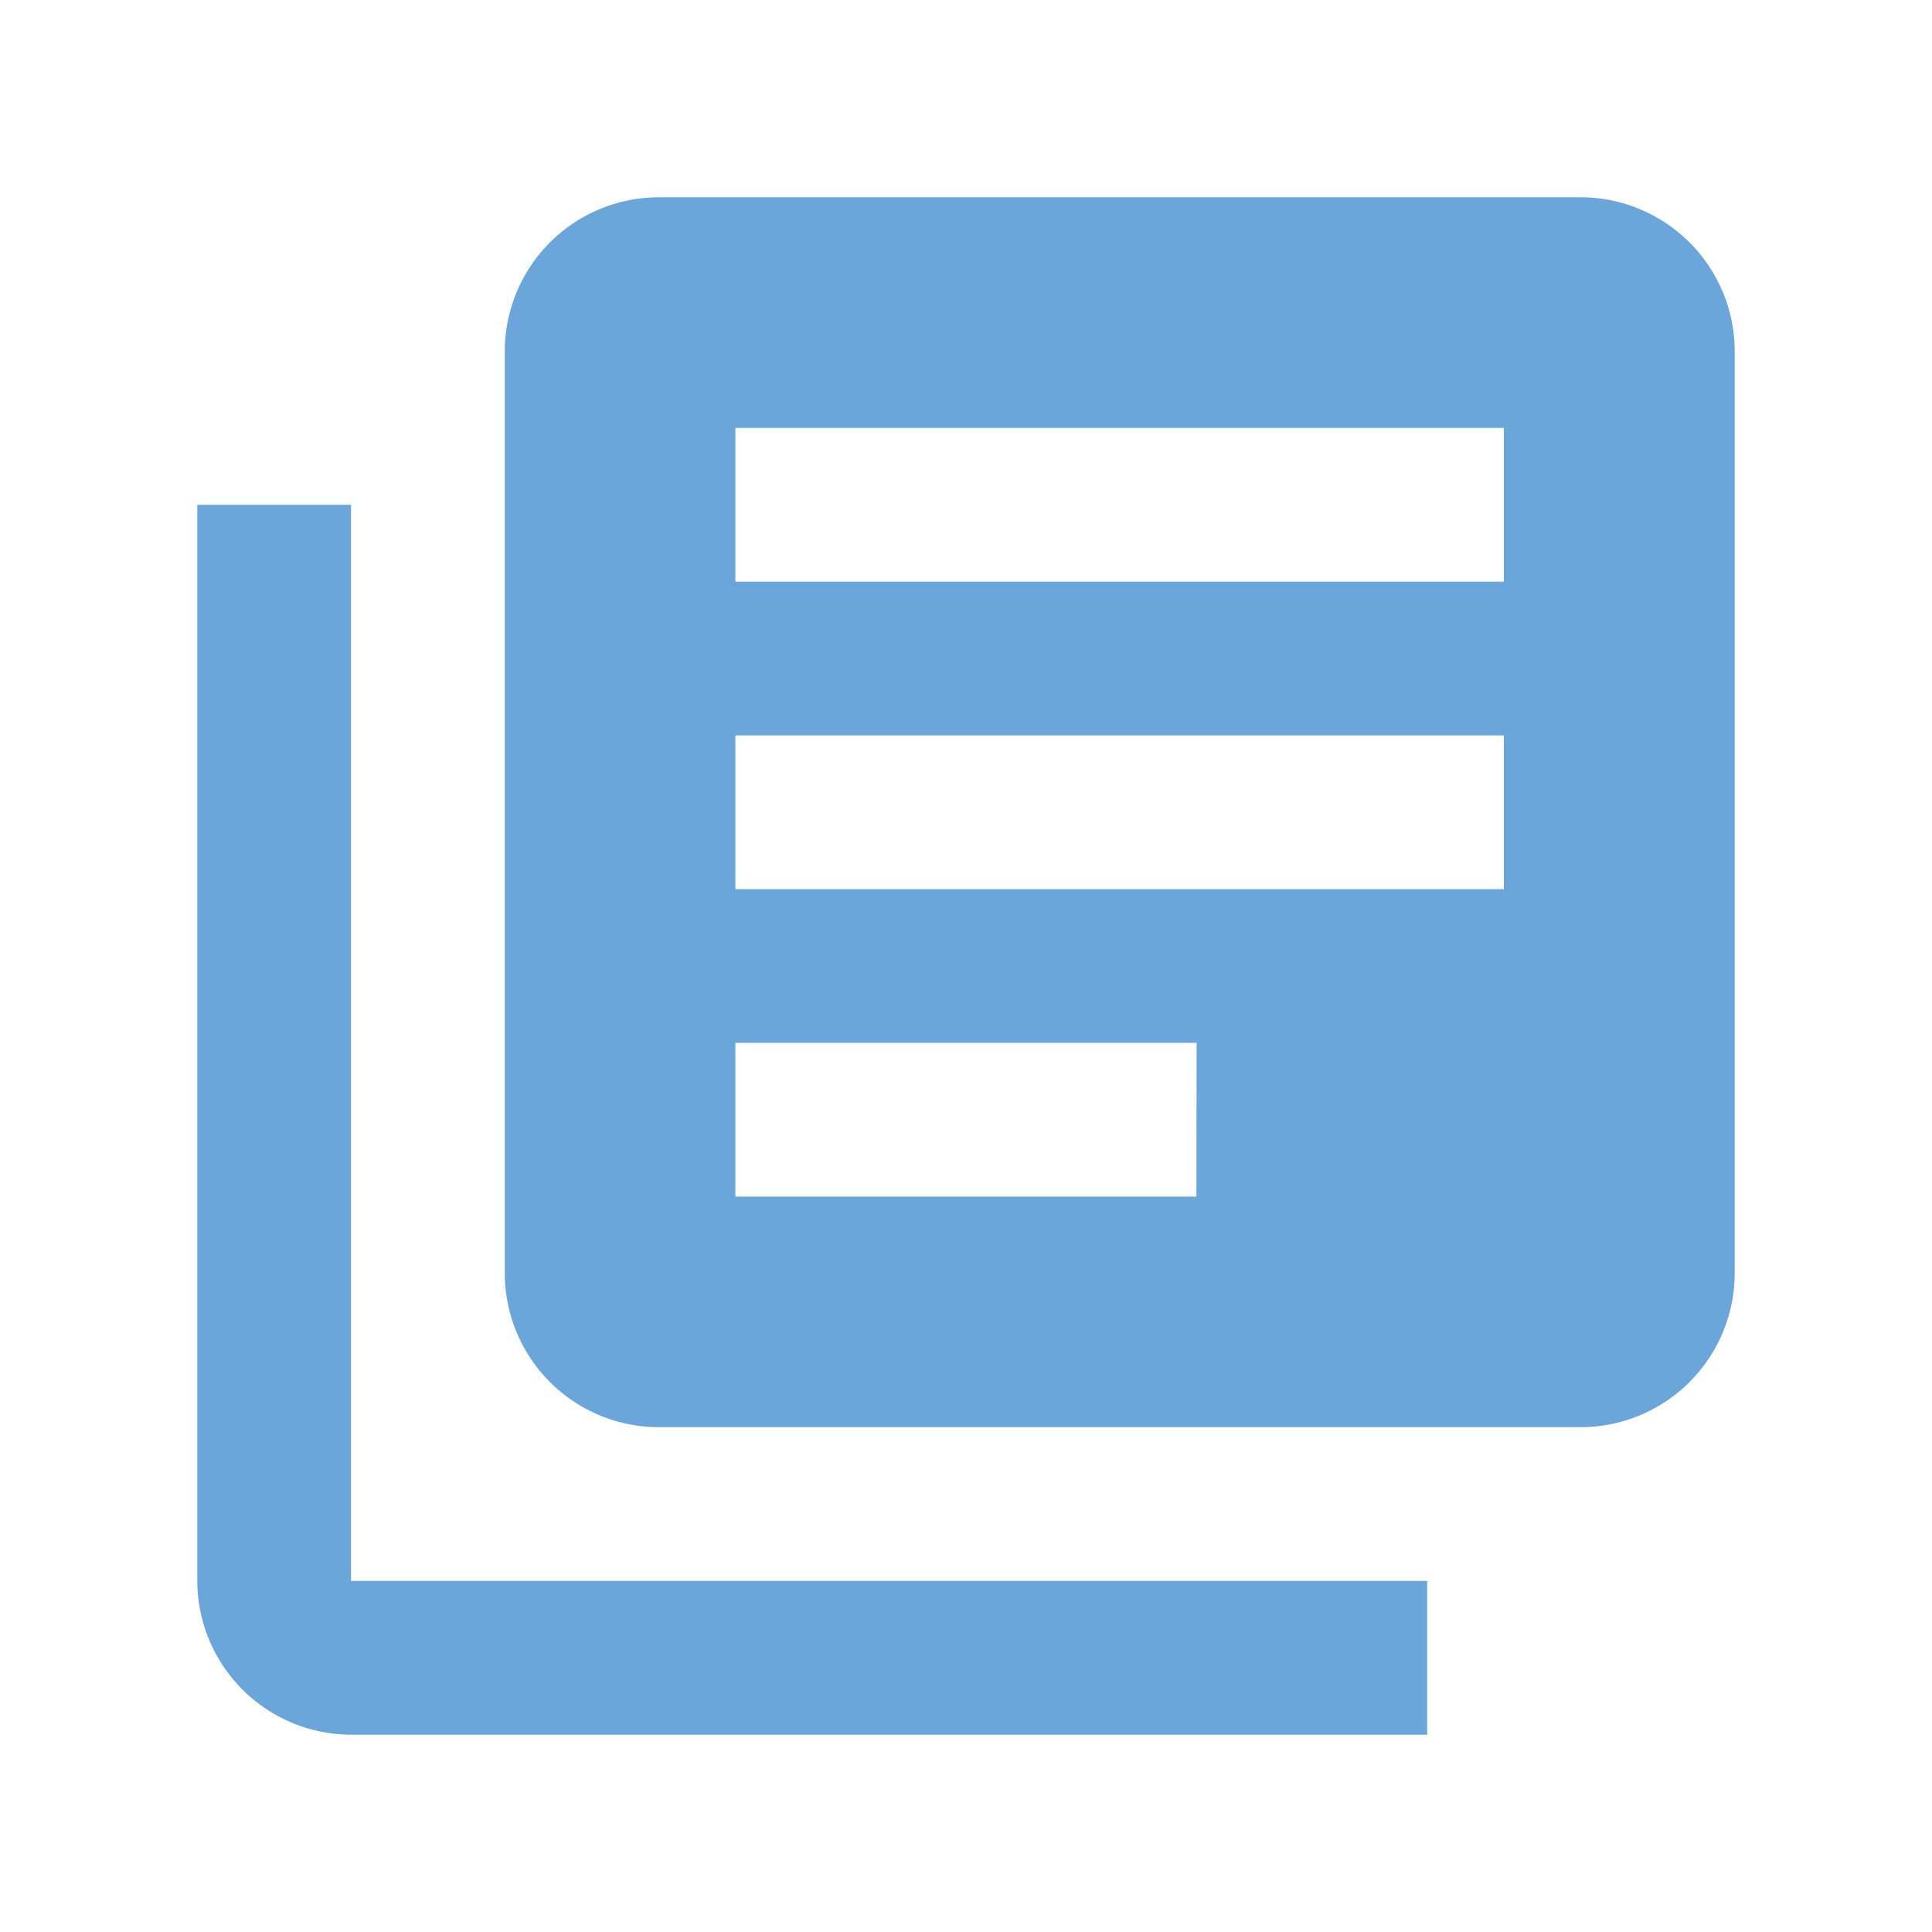 <svg xmlns="http://www.w3.org/2000/svg" width="44.36" height="44.36" viewBox="0 0 44.36 44.36"><defs><style>.a{opacity:0.6;}.b{fill:none;}.c{fill:#076bc1;}</style></defs><g class="a"><path class="b" d="M0,0H44.36V44.36H0Z"/><path class="c" d="M5.53,9.06H2V33.769A3.54,3.54,0,0,0,5.53,37.3H30.239v-3.53H5.53ZM33.769,2H12.59A3.54,3.54,0,0,0,9.06,5.53V26.709a3.54,3.54,0,0,0,3.53,3.53h21.18a3.54,3.54,0,0,0,3.53-3.53V5.53A3.54,3.54,0,0,0,33.769,2ZM32,17.885H14.355v-3.53H32Zm-7.06,7.06H14.355v-3.53h10.59ZM32,10.825H14.355V7.295H32Z" transform="translate(2.53 2.53)"/></g></svg>
